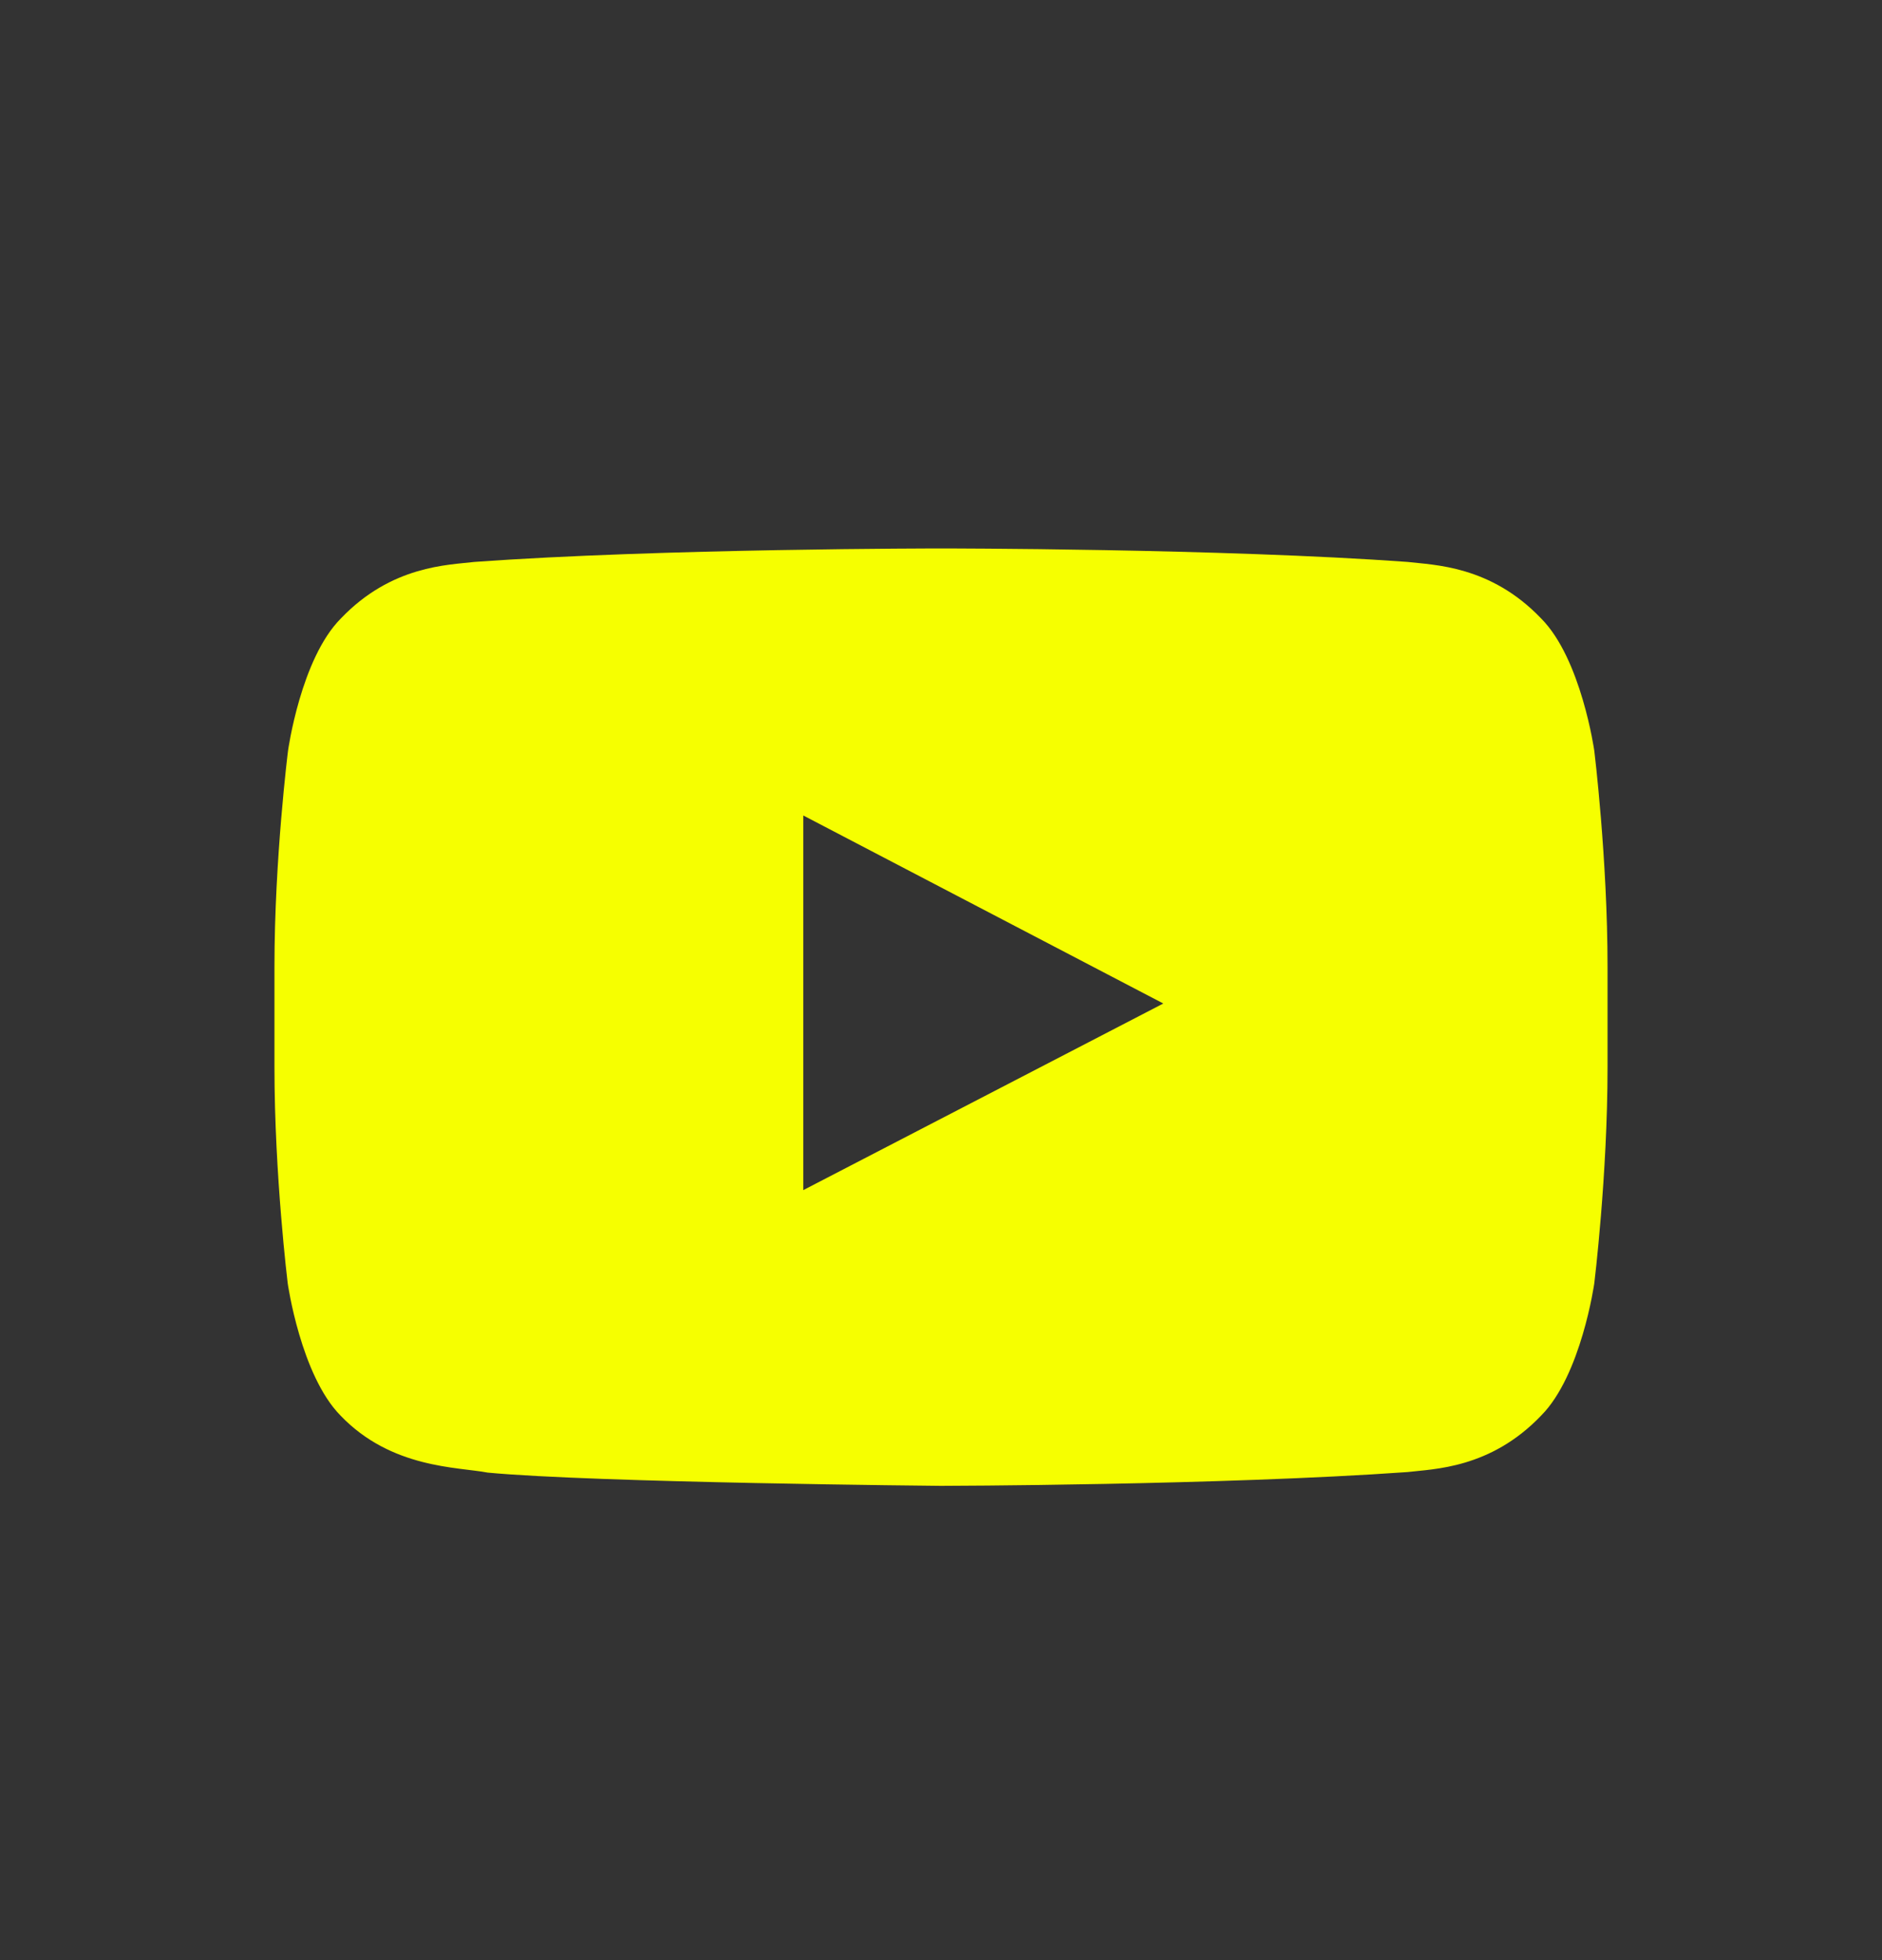 <?xml version="1.0" encoding="UTF-8"?>
<svg xmlns="http://www.w3.org/2000/svg" width="24" height="25" viewBox="0 0 24 25" fill="none">
  <rect x="0" y="0" width="24" height="25" fill="#333333" stroke="none"/>
  <path d="M20.331 9.575C20.331 9.575 20.165 8.402 19.653 7.888C19.006 7.21 18.282 7.207 17.95 7.167C15.573 6.995 12.003 6.995 12.003 6.995H11.997C11.997 6.995 8.427 6.995 6.05 7.167C5.718 7.207 4.994 7.21 4.347 7.888C3.835 8.402 3.673 9.575 3.673 9.575C3.673 9.575 3.5 10.952 3.5 12.327V13.615C3.5 14.99 3.669 16.368 3.669 16.368C3.669 16.368 3.835 17.54 4.343 18.055C4.991 18.732 5.841 18.709 6.219 18.782C7.581 18.911 12 18.951 12 18.951C12 18.951 15.573 18.944 17.95 18.775C18.282 18.735 19.006 18.732 19.653 18.055C20.165 17.54 20.331 16.368 20.331 16.368C20.331 16.368 20.5 14.993 20.5 13.615V12.327C20.5 10.952 20.331 9.575 20.331 9.575ZM10.244 15.179V10.401L14.835 12.799L10.244 15.179Z" fill="#F6FF00"></path>
</svg>
